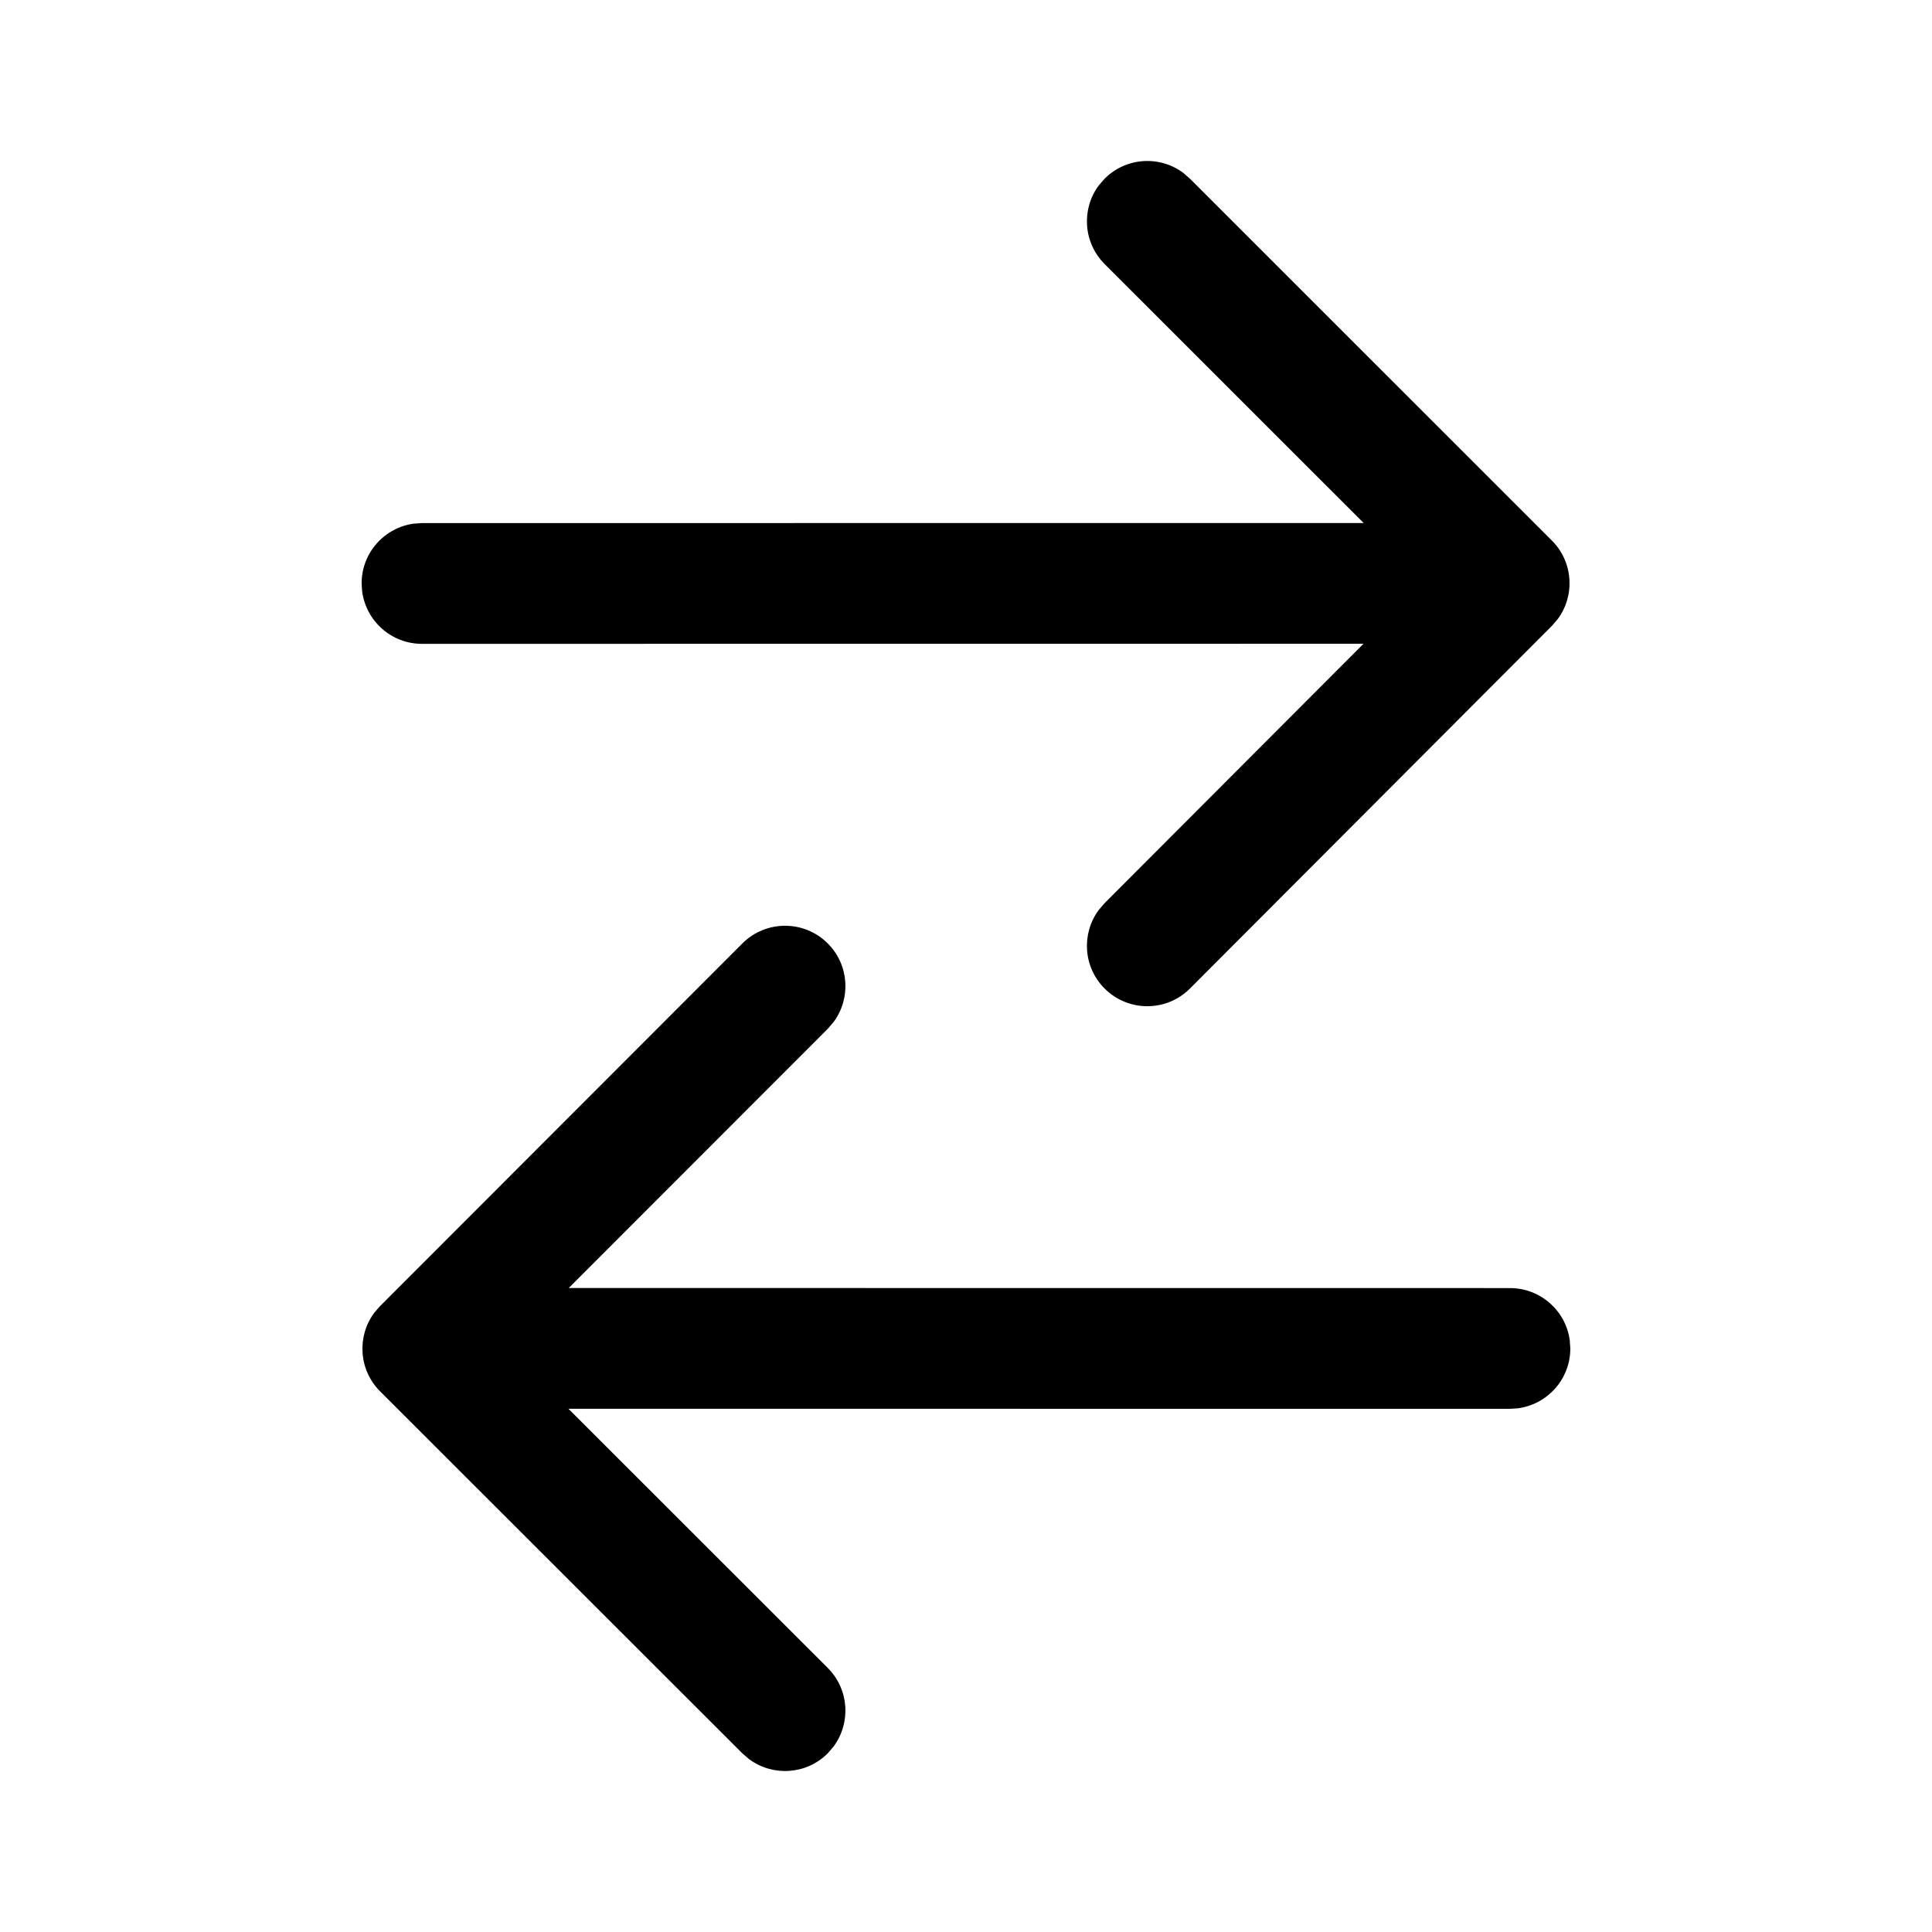 <svg xmlns="http://www.w3.org/2000/svg" viewBox="0 0 24 24" fill="none"><path d="M14.782 2.22L19.277 6.714C19.544 6.98 19.568 7.397 19.351 7.69L19.278 7.775L14.783 12.279C14.49 12.573 14.015 12.573 13.722 12.28C13.456 12.014 13.431 11.598 13.649 11.304L13.721 11.22L16.938 7.997L5.242 7.998C4.862 7.998 4.549 7.716 4.499 7.349L4.492 7.248C4.492 6.868 4.774 6.554 5.14 6.505L5.242 6.498L16.94 6.497L13.722 3.28C13.456 3.014 13.431 2.597 13.649 2.304L13.722 2.22C13.988 1.953 14.405 1.929 14.698 2.147L14.782 2.22L19.277 6.714L14.782 2.22ZM19.5 16.649L19.507 16.751C19.507 17.131 19.225 17.444 18.859 17.494L18.757 17.501L7.061 17.5L10.282 20.719C10.549 20.986 10.573 21.402 10.355 21.696L10.283 21.78C10.017 22.047 9.6 22.071 9.306 21.853L9.222 21.781L4.722 17.284C4.456 17.018 4.431 16.602 4.649 16.308L4.722 16.224L9.222 11.72C9.514 11.427 9.989 11.427 10.282 11.719C10.549 11.986 10.573 12.402 10.355 12.696L10.283 12.78L7.065 16L18.757 16.001C19.137 16.001 19.451 16.283 19.5 16.649L19.507 16.751L19.5 16.649Z" fill="currentColor"/></svg>
